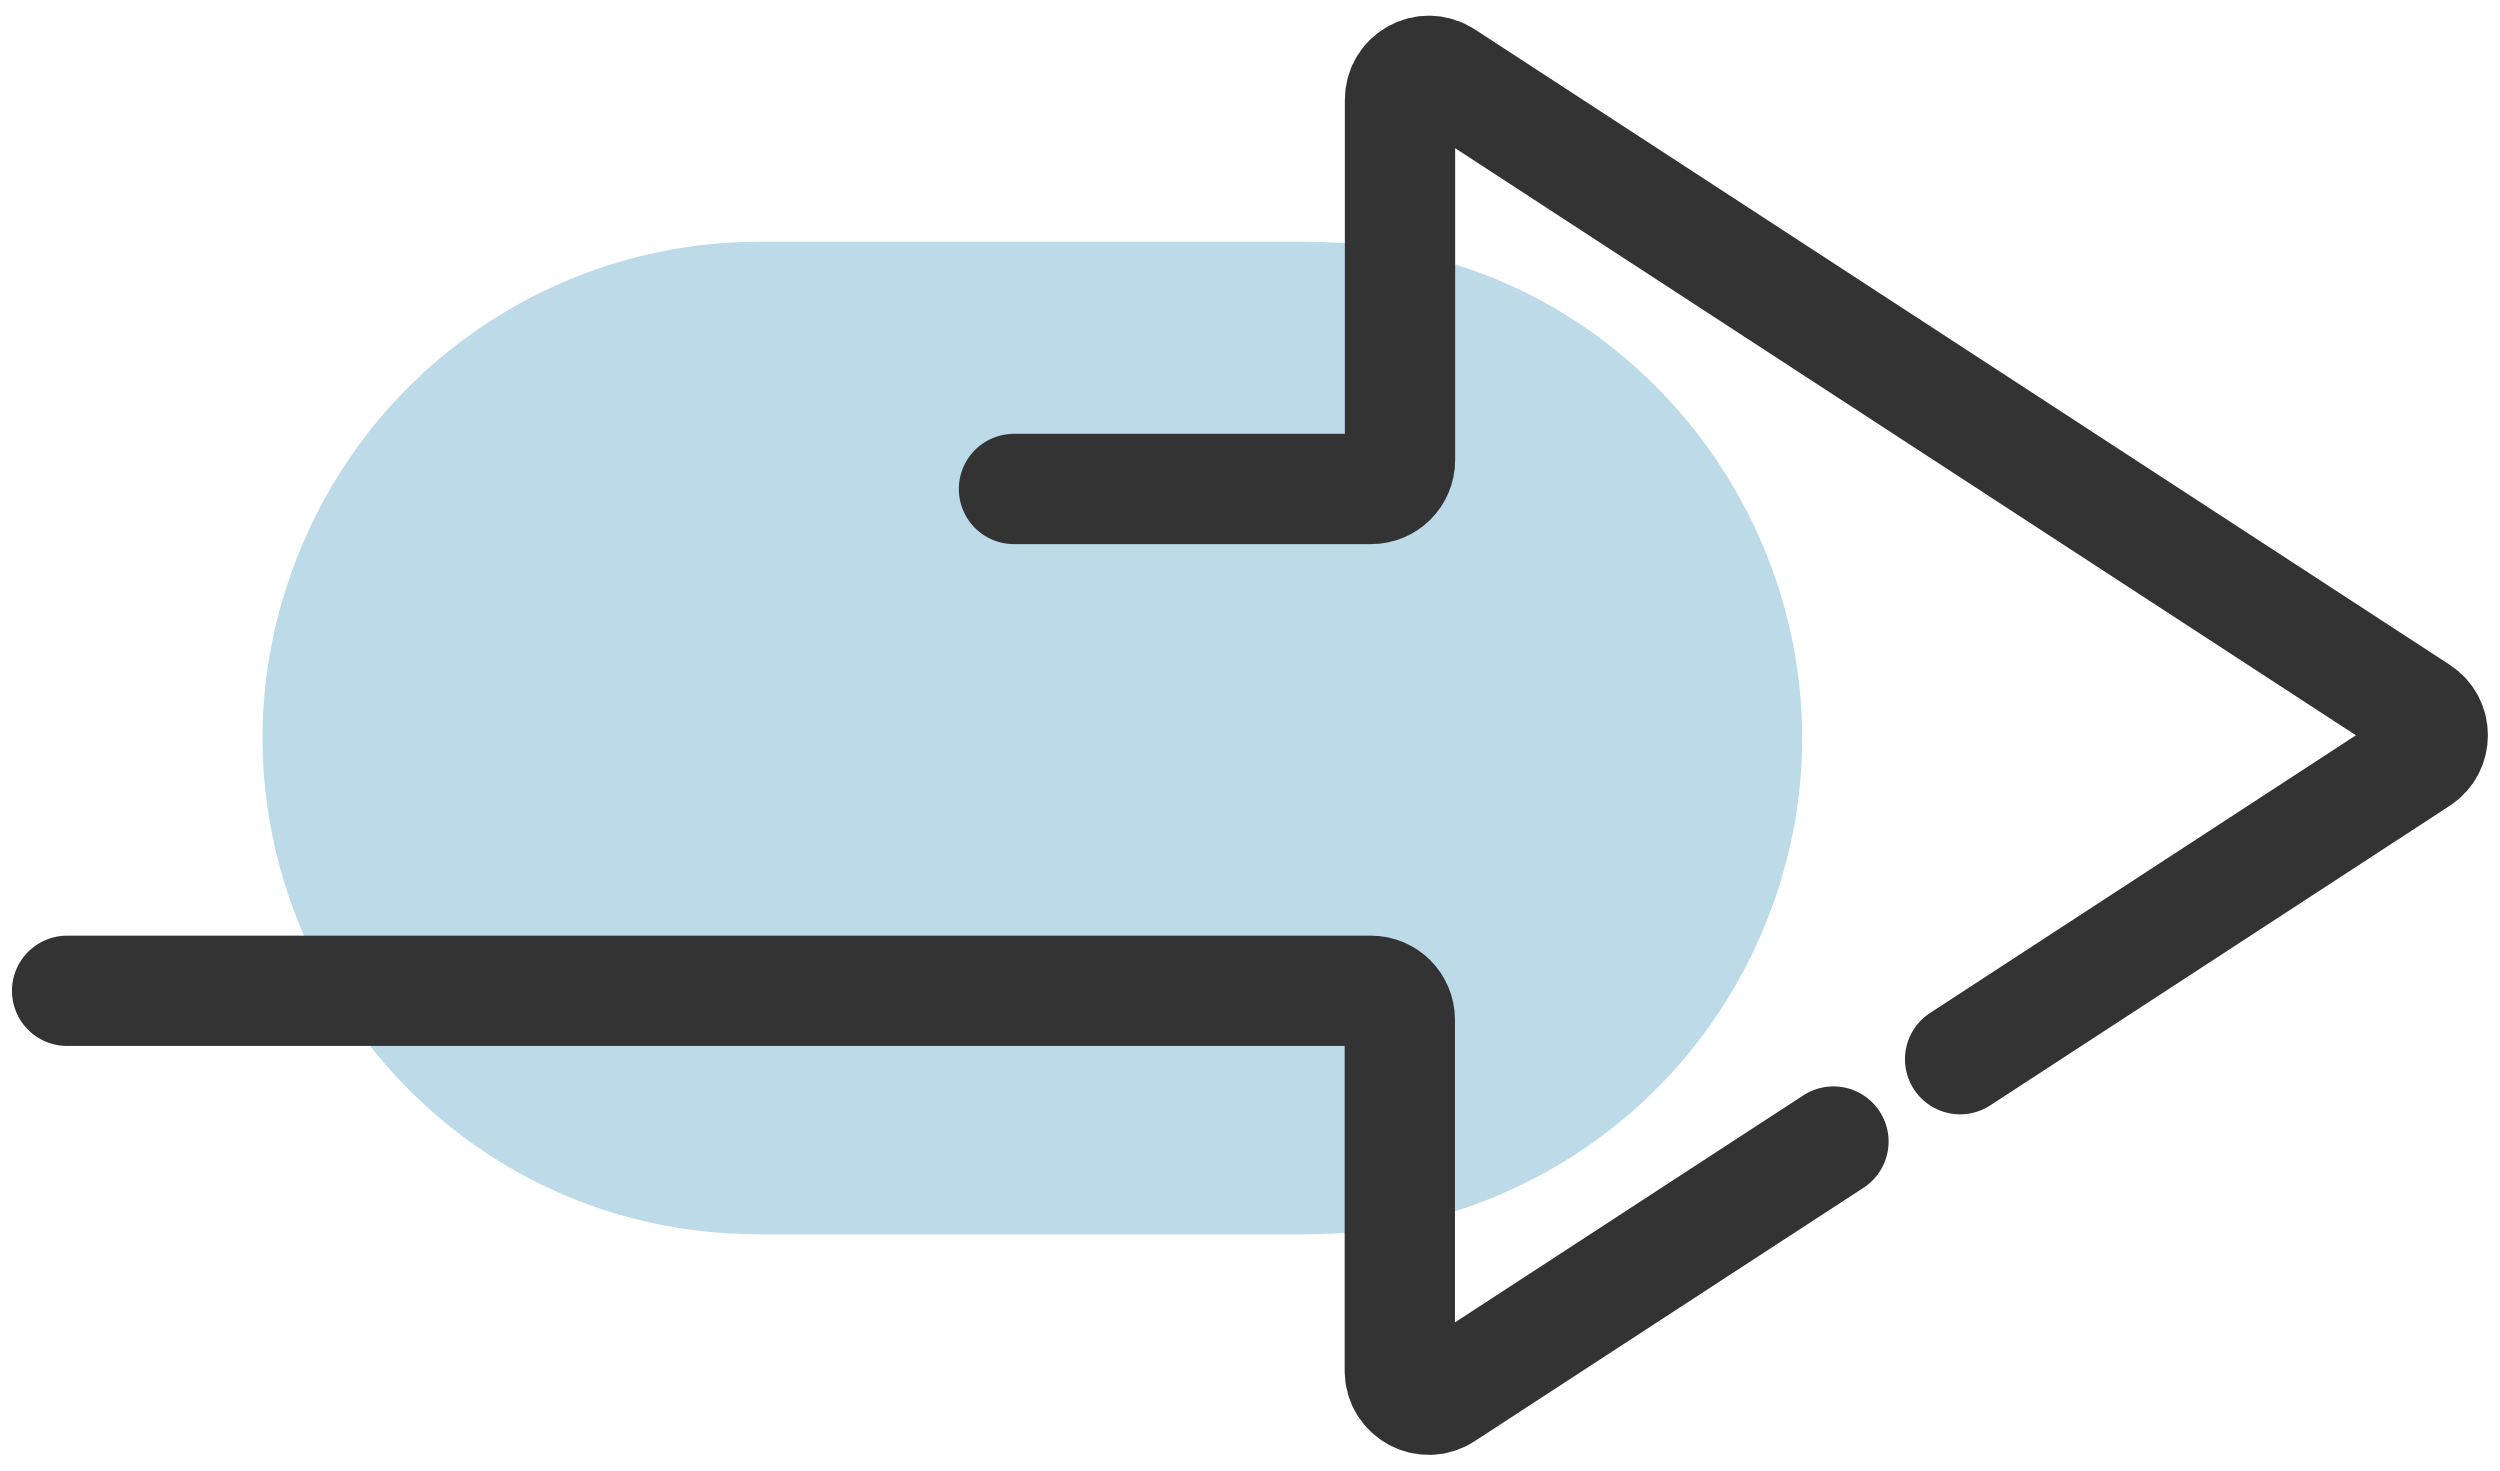 <?xml version="1.0" encoding="UTF-8"?><svg id="_レイヤー_2" xmlns="http://www.w3.org/2000/svg" viewBox="0 0 136 80"><defs><style>.cls-1{fill:none;stroke:#333;stroke-linecap:round;stroke-linejoin:round;stroke-width:6px;}.cls-2{fill:#bcdae8;}</style></defs><path class="cls-2" d="M71.01,67.15h-29.7c-19.82,0-32.88-20.64-24.4-38.55h0c4.46-9.43,13.97-15.45,24.4-15.45h29.7c19.82,0,32.88,20.64,24.4,38.55h0c-4.46,9.43-13.97,15.45-24.4,15.45Z"/><path class="cls-1" d="M106.63,57.62l25-16.3c.95-.62.95-2.02,0-2.64L78.59,4.11c-1.05-.68-2.43.07-2.43,1.32v19.6c0,.87-.71,1.57-1.57,1.57h-19.43"/><path class="cls-1" d="M3.65,53.9h70.93c.87,0,1.57.71,1.57,1.57v19.1c0,1.25,1.39,2,2.43,1.32l17.49-11.4,3.67-2.39"/></svg>